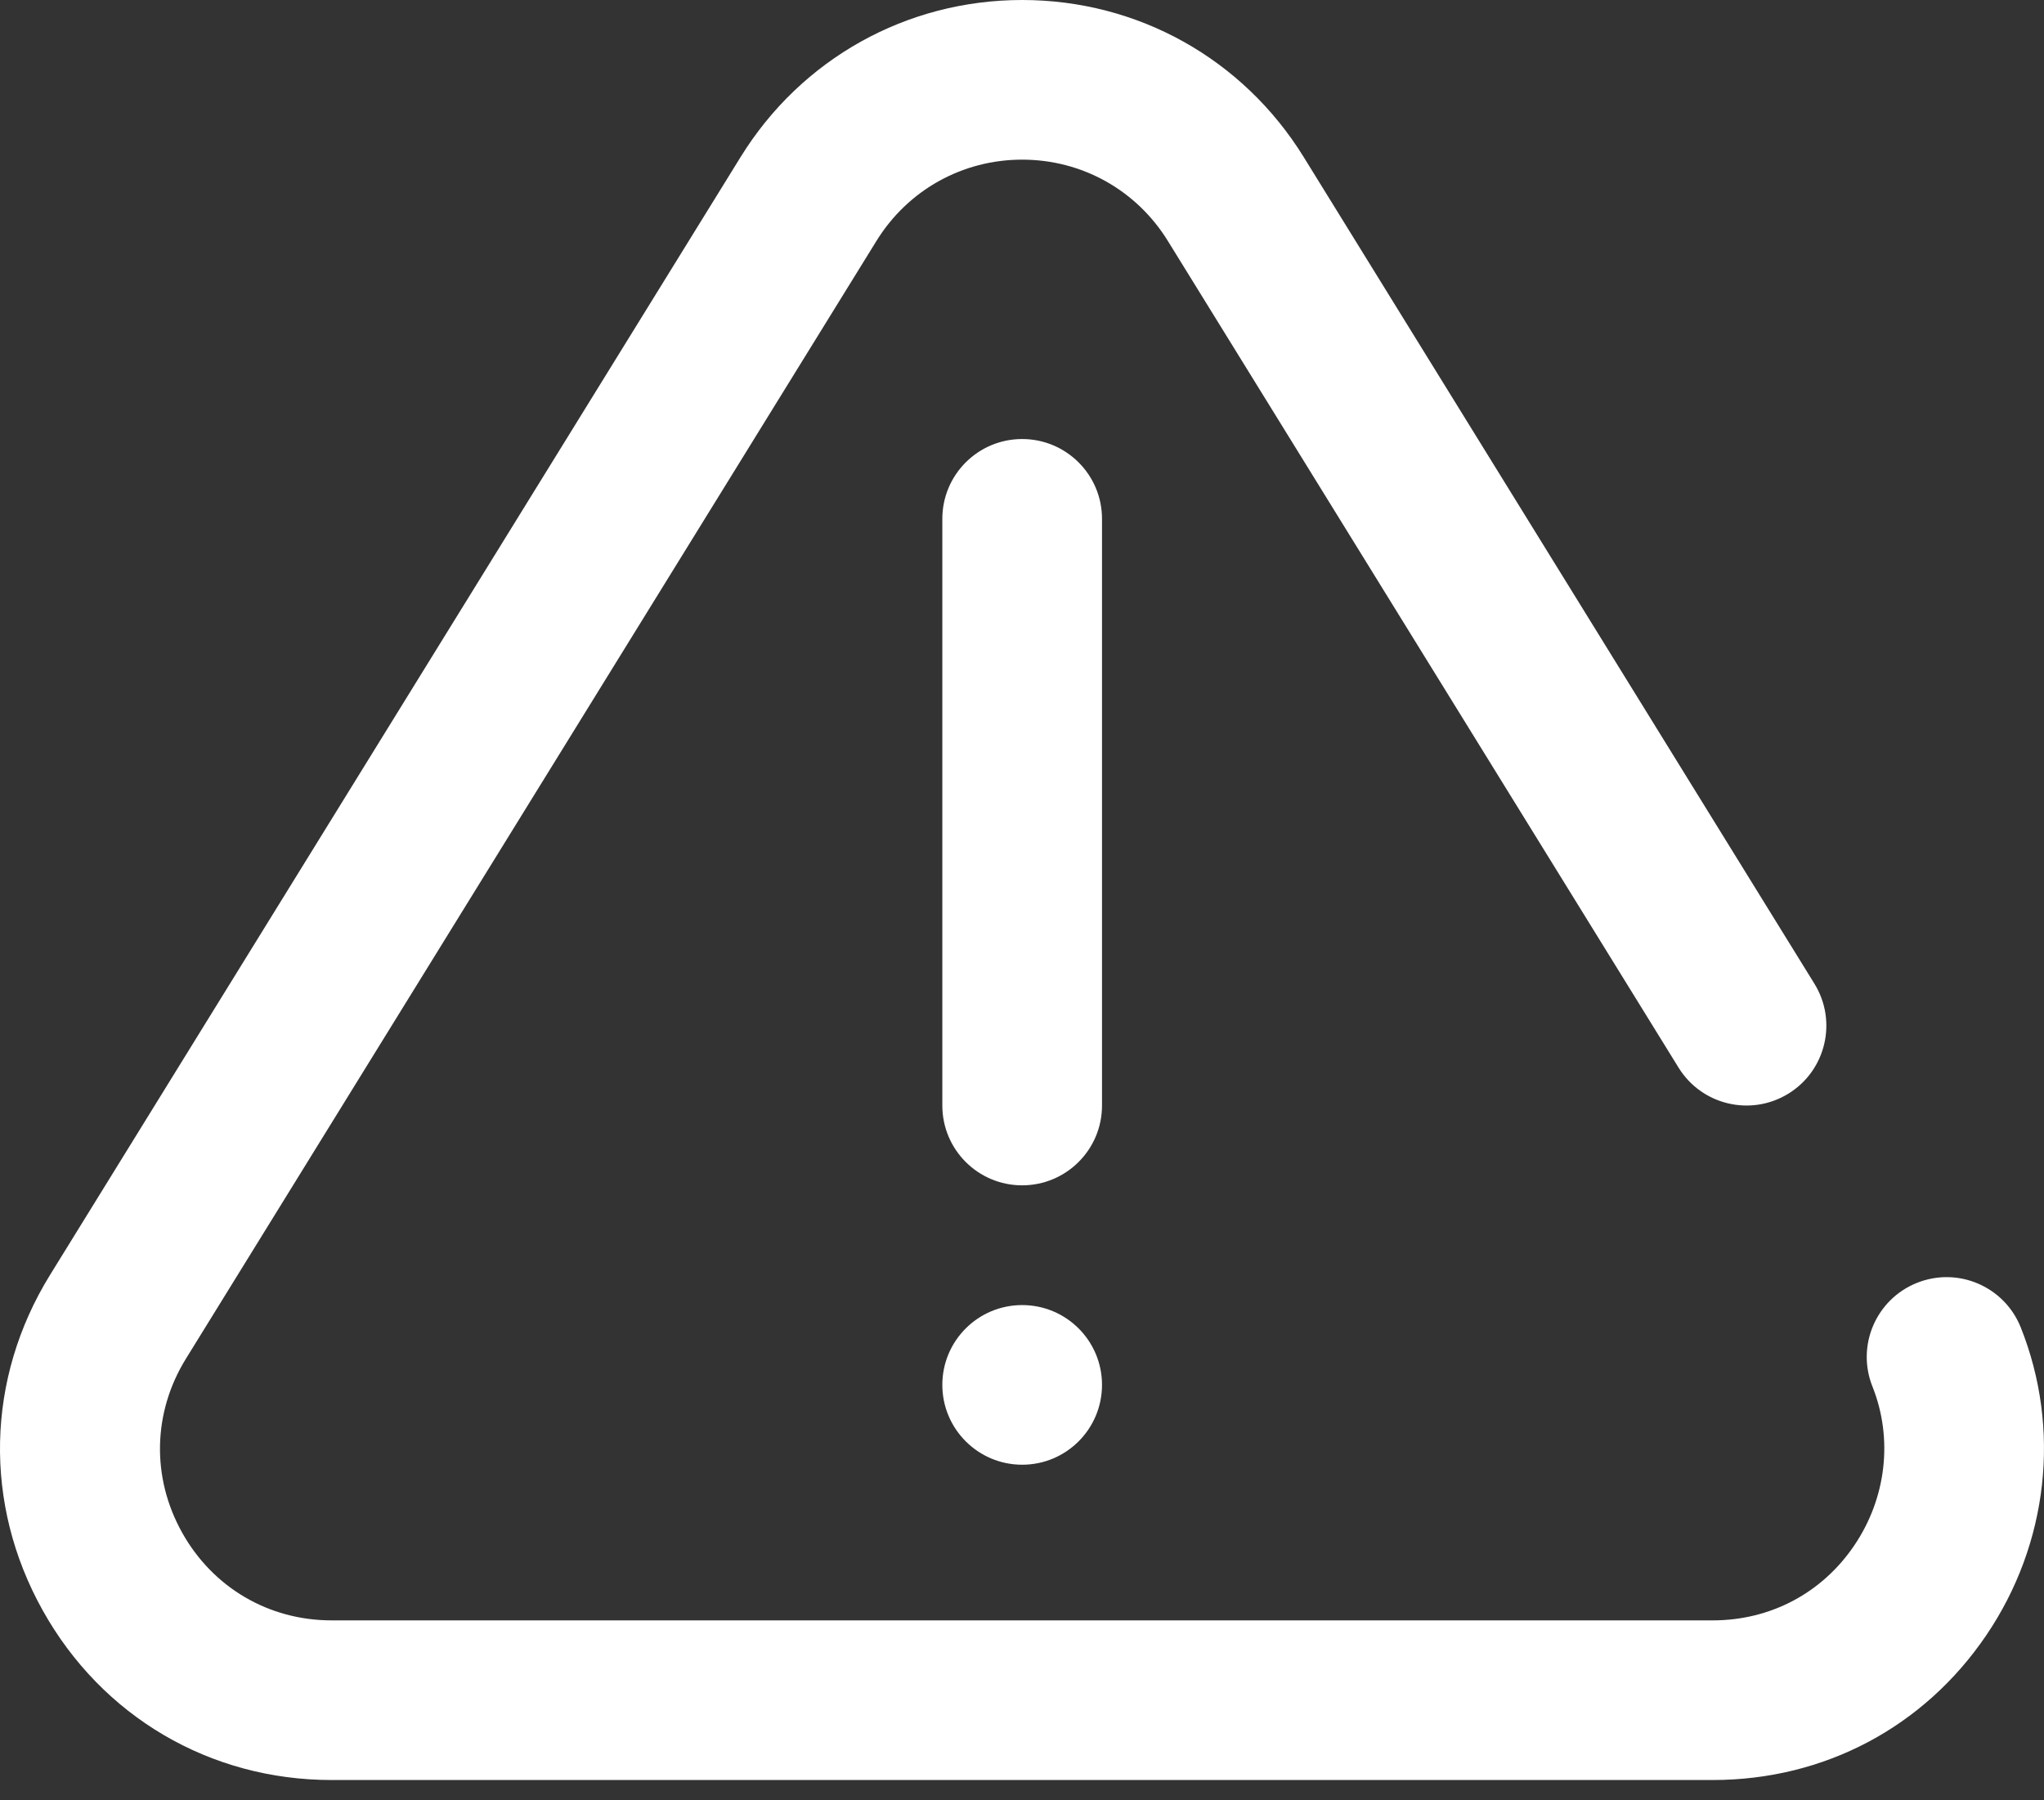 <?xml version="1.0" encoding="UTF-8"?> <svg xmlns="http://www.w3.org/2000/svg" width="42" height="37" viewBox="0 0 42 37" fill="none"><rect x="0" y="0" width="42" height="37" fill="#333333" stroke="none"/> <path d="M41.522 27.28C41.186 26.439 40.232 26.029 39.391 26.365C38.549 26.701 38.139 27.655 38.475 28.496C38.902 29.566 38.762 30.788 38.1 31.764C37.438 32.741 36.379 33.302 35.193 33.302H6.814C5.52 33.302 4.372 32.627 3.741 31.496C3.109 30.363 3.139 29.028 3.82 27.925L18.009 4.952C18.655 3.906 19.775 3.281 21.003 3.281C22.232 3.281 23.351 3.906 23.997 4.952L34.491 21.942C34.967 22.713 35.978 22.952 36.749 22.476C37.52 22 37.759 20.989 37.283 20.218L26.788 3.227C25.54 1.207 23.378 0 21.003 0C18.629 0 16.466 1.207 15.218 3.227L1.029 26.201C-0.287 28.331 -0.344 30.908 0.876 33.094C2.094 35.279 4.314 36.583 6.814 36.583H35.193C37.484 36.583 39.534 35.497 40.816 33.605C42.089 31.726 42.353 29.362 41.522 27.28Z" fill="white"></path> <path d="M21.004 30.103C21.91 30.103 22.644 29.368 22.644 28.462C22.644 27.556 21.91 26.822 21.004 26.822H21.003C20.097 26.822 19.363 27.556 19.363 28.462C19.363 29.368 20.098 30.103 21.004 30.103Z" fill="white"></path> <path d="M22.644 22.721V10.663C22.644 9.757 21.909 9.023 21.003 9.023C20.097 9.023 19.363 9.757 19.363 10.663V22.721C19.363 23.627 20.097 24.361 21.003 24.361C21.909 24.361 22.644 23.627 22.644 22.721Z" fill="white"></path> </svg> 